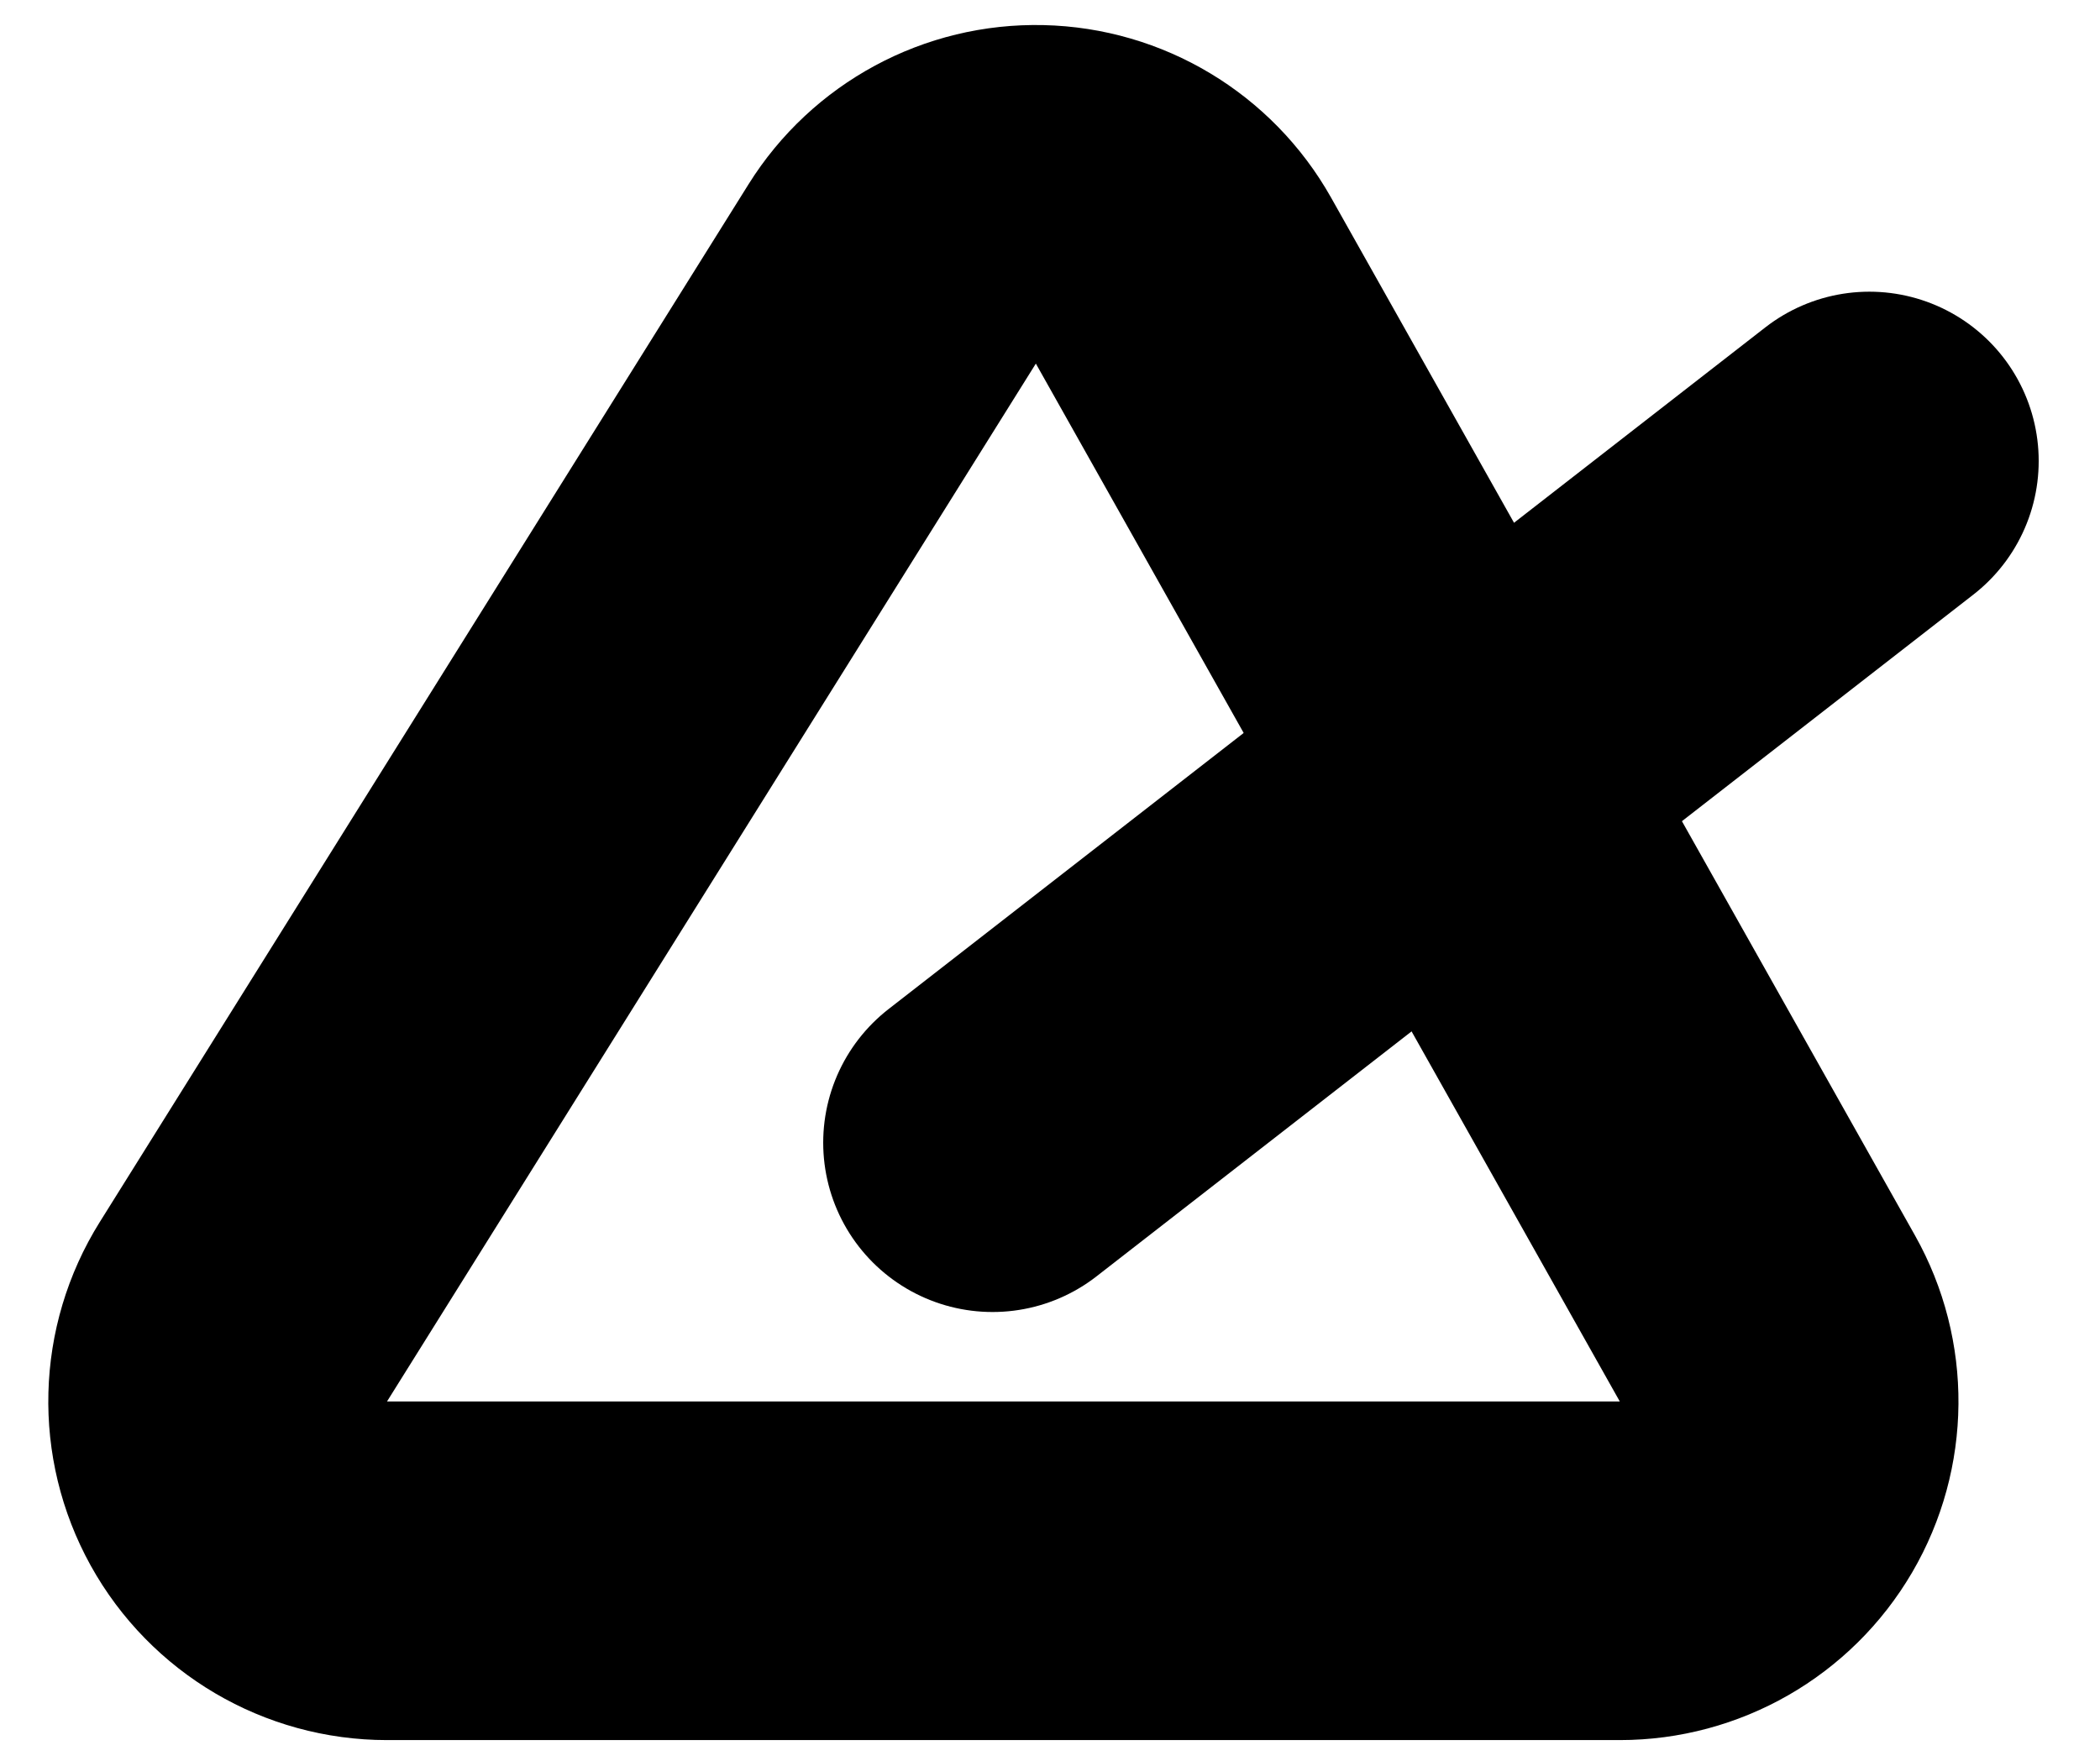 <svg width="31" height="26" viewBox="0 0 31 26" fill="none" xmlns="http://www.w3.org/2000/svg">
<path d="M3.593 19.369C3.111 20.14 3.086 21.111 3.526 21.906C3.967 22.701 4.804 23.194 5.713 23.194H23.911C24.799 23.194 25.621 22.723 26.069 21.956C26.517 21.189 26.525 20.242 26.09 19.468L17.47 4.143C17.037 3.374 16.231 2.89 15.349 2.87C14.466 2.849 13.639 3.296 13.171 4.044L3.593 19.369Z" stroke="black" stroke-width="5" stroke-linecap="round" stroke-linejoin="round"/>
<path d="M14.652 16.873L27.595 6.807" stroke="black" stroke-width="5" stroke-linecap="round" stroke-linejoin="round"/>
</svg>
